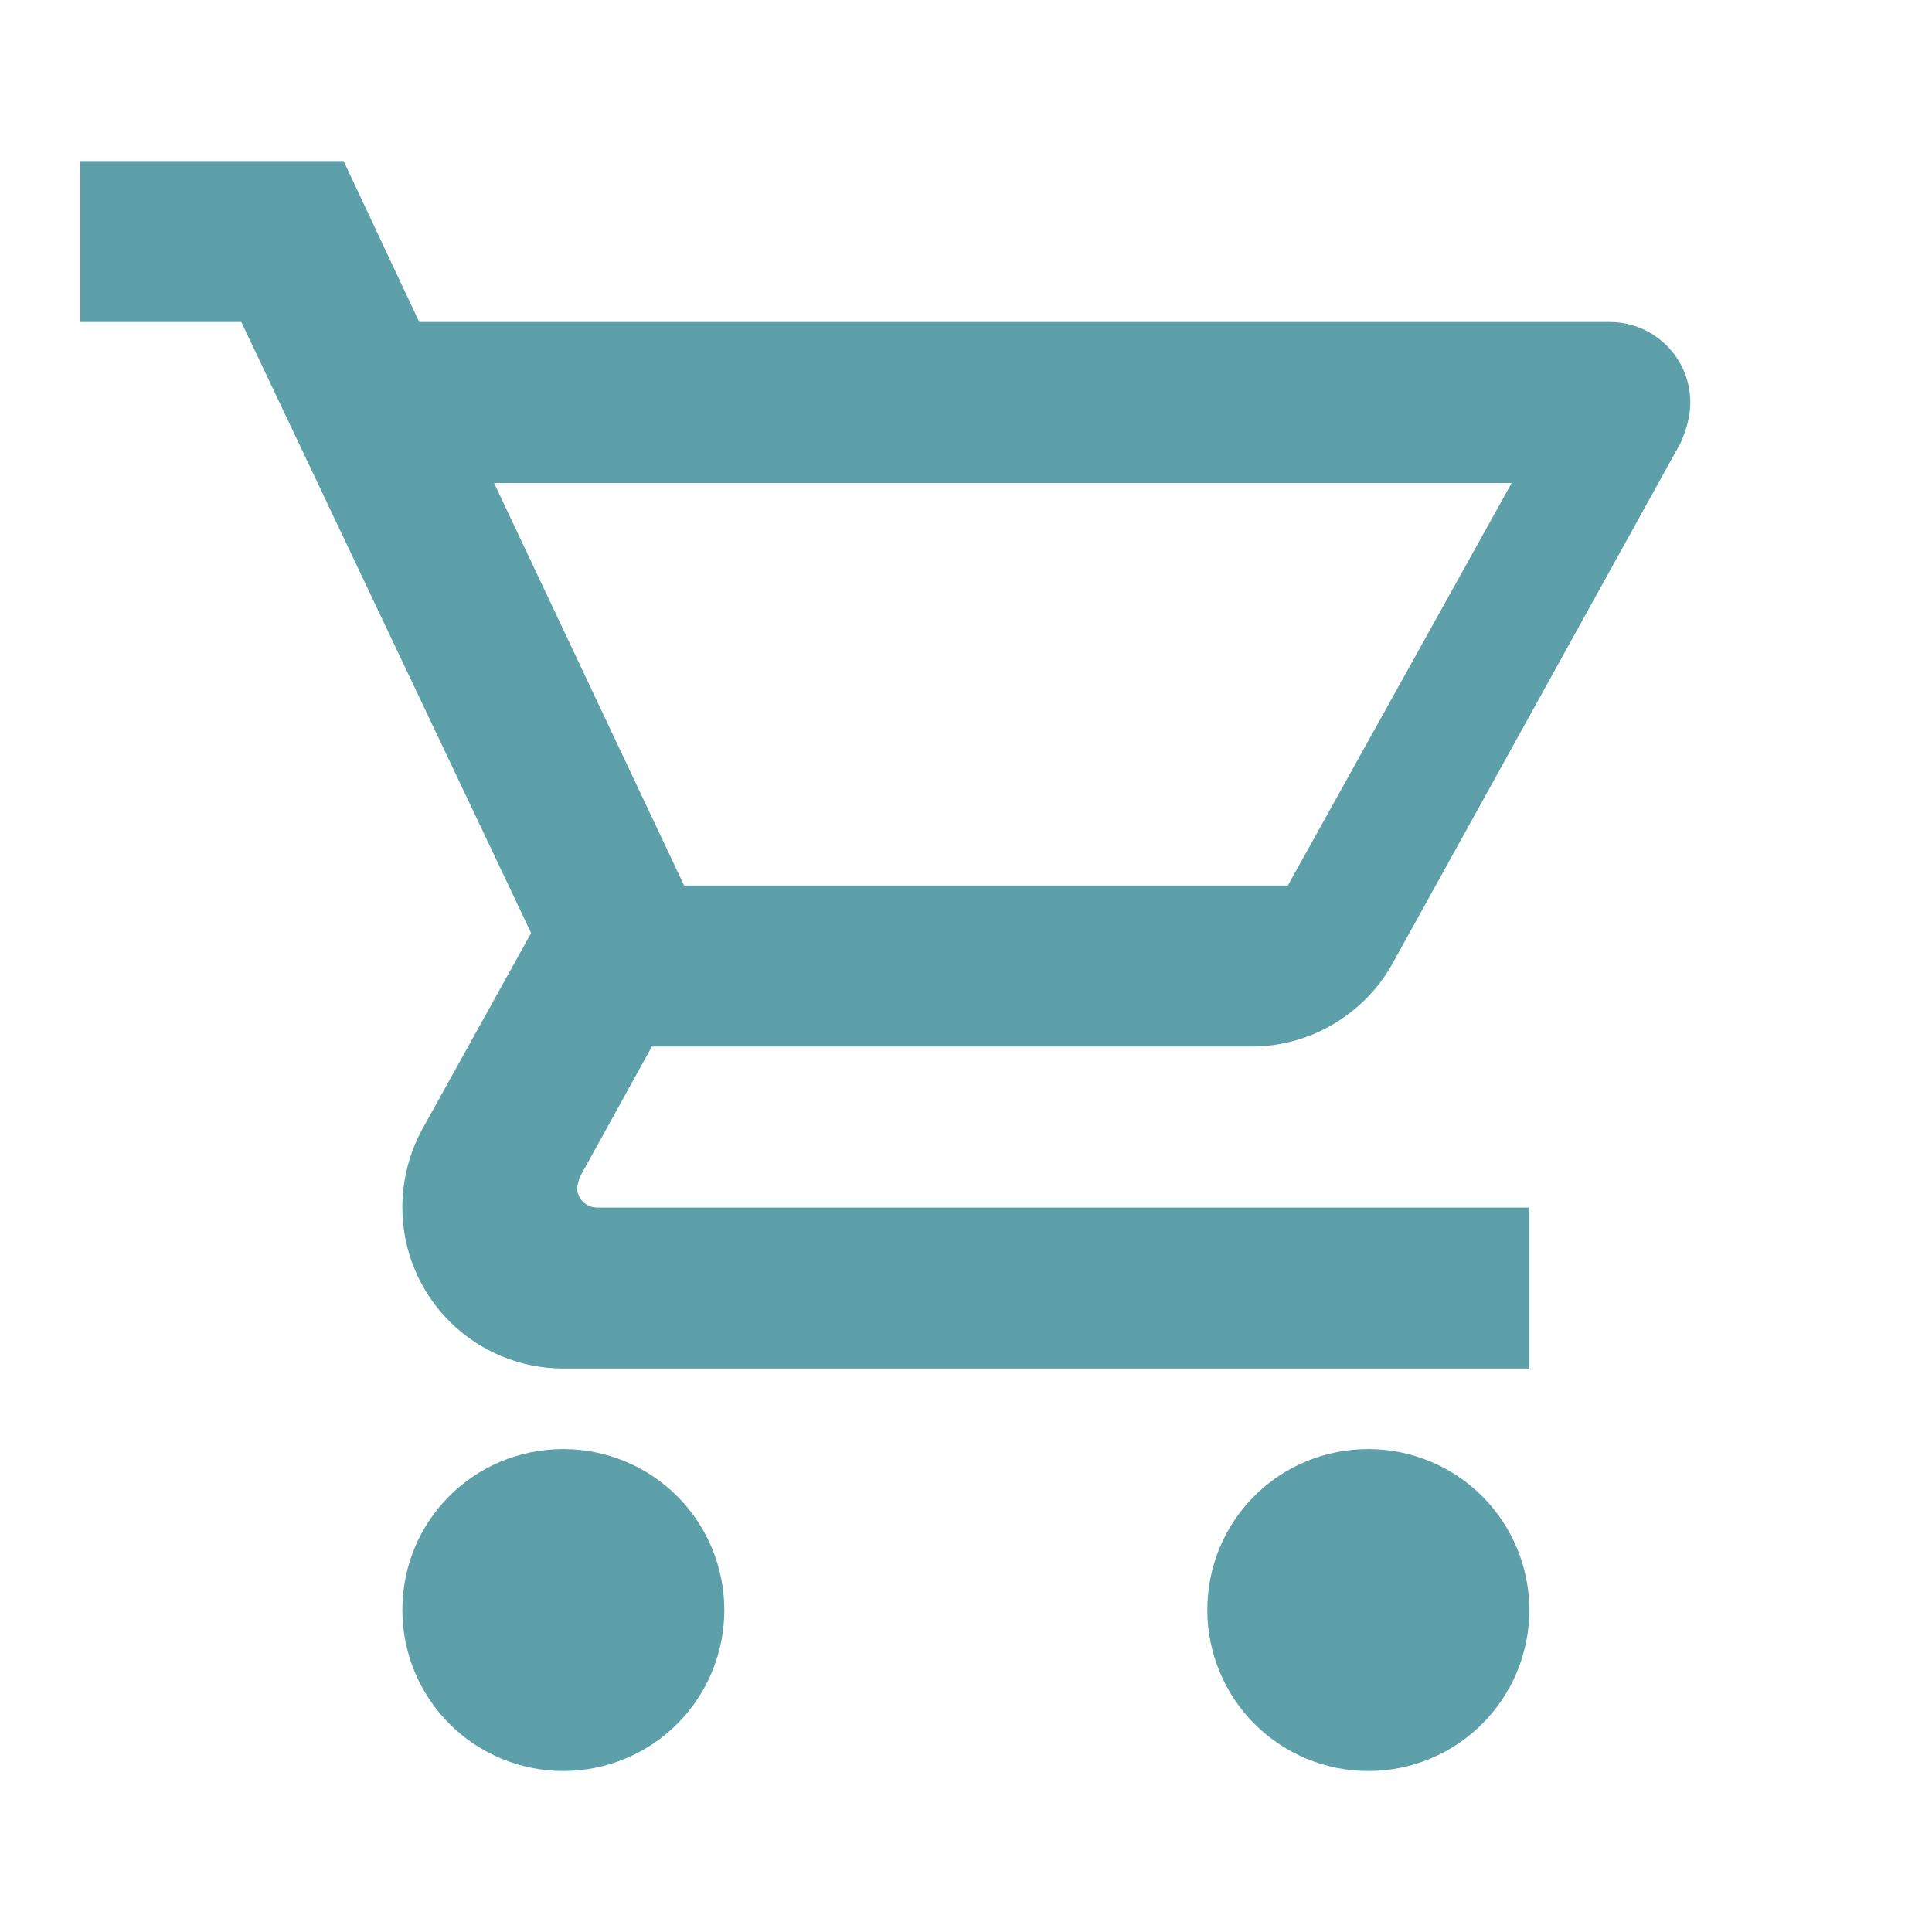 <svg width="31" height="31" viewBox="0 0 31 31" fill="none" xmlns="http://www.w3.org/2000/svg">
<path d="M21.956 23.251C22.641 23.251 23.298 23.523 23.782 24.007C24.267 24.492 24.539 25.149 24.539 25.834C24.539 26.519 24.267 27.176 23.782 27.661C23.298 28.145 22.641 28.417 21.956 28.417C21.271 28.417 20.613 28.145 20.129 27.661C19.645 27.176 19.372 26.519 19.372 25.834C19.372 24.4 20.522 23.251 21.956 23.251ZM1.289 2.584H5.513L6.727 5.167H25.831C26.173 5.167 26.502 5.303 26.744 5.546C26.986 5.788 27.122 6.116 27.122 6.459C27.122 6.679 27.058 6.898 26.967 7.105L22.343 15.462C21.904 16.25 21.052 16.792 20.083 16.792H10.46L9.297 18.898L9.259 19.053C9.259 19.138 9.293 19.221 9.353 19.281C9.414 19.342 9.496 19.376 9.582 19.376H24.539V21.959H9.039C8.354 21.959 7.697 21.687 7.212 21.202C6.728 20.718 6.456 20.061 6.456 19.376C6.456 18.924 6.572 18.497 6.766 18.136L8.522 14.971L3.872 5.167H1.289V2.584ZM9.039 23.251C9.724 23.251 10.381 23.523 10.866 24.007C11.35 24.492 11.622 25.149 11.622 25.834C11.622 26.519 11.35 27.176 10.866 27.661C10.381 28.145 9.724 28.417 9.039 28.417C8.354 28.417 7.697 28.145 7.212 27.661C6.728 27.176 6.456 26.519 6.456 25.834C6.456 24.4 7.605 23.251 9.039 23.251ZM20.664 14.209L24.255 7.751H7.928L10.977 14.209H20.664Z" fill="#5DA0AA"/>
</svg>
